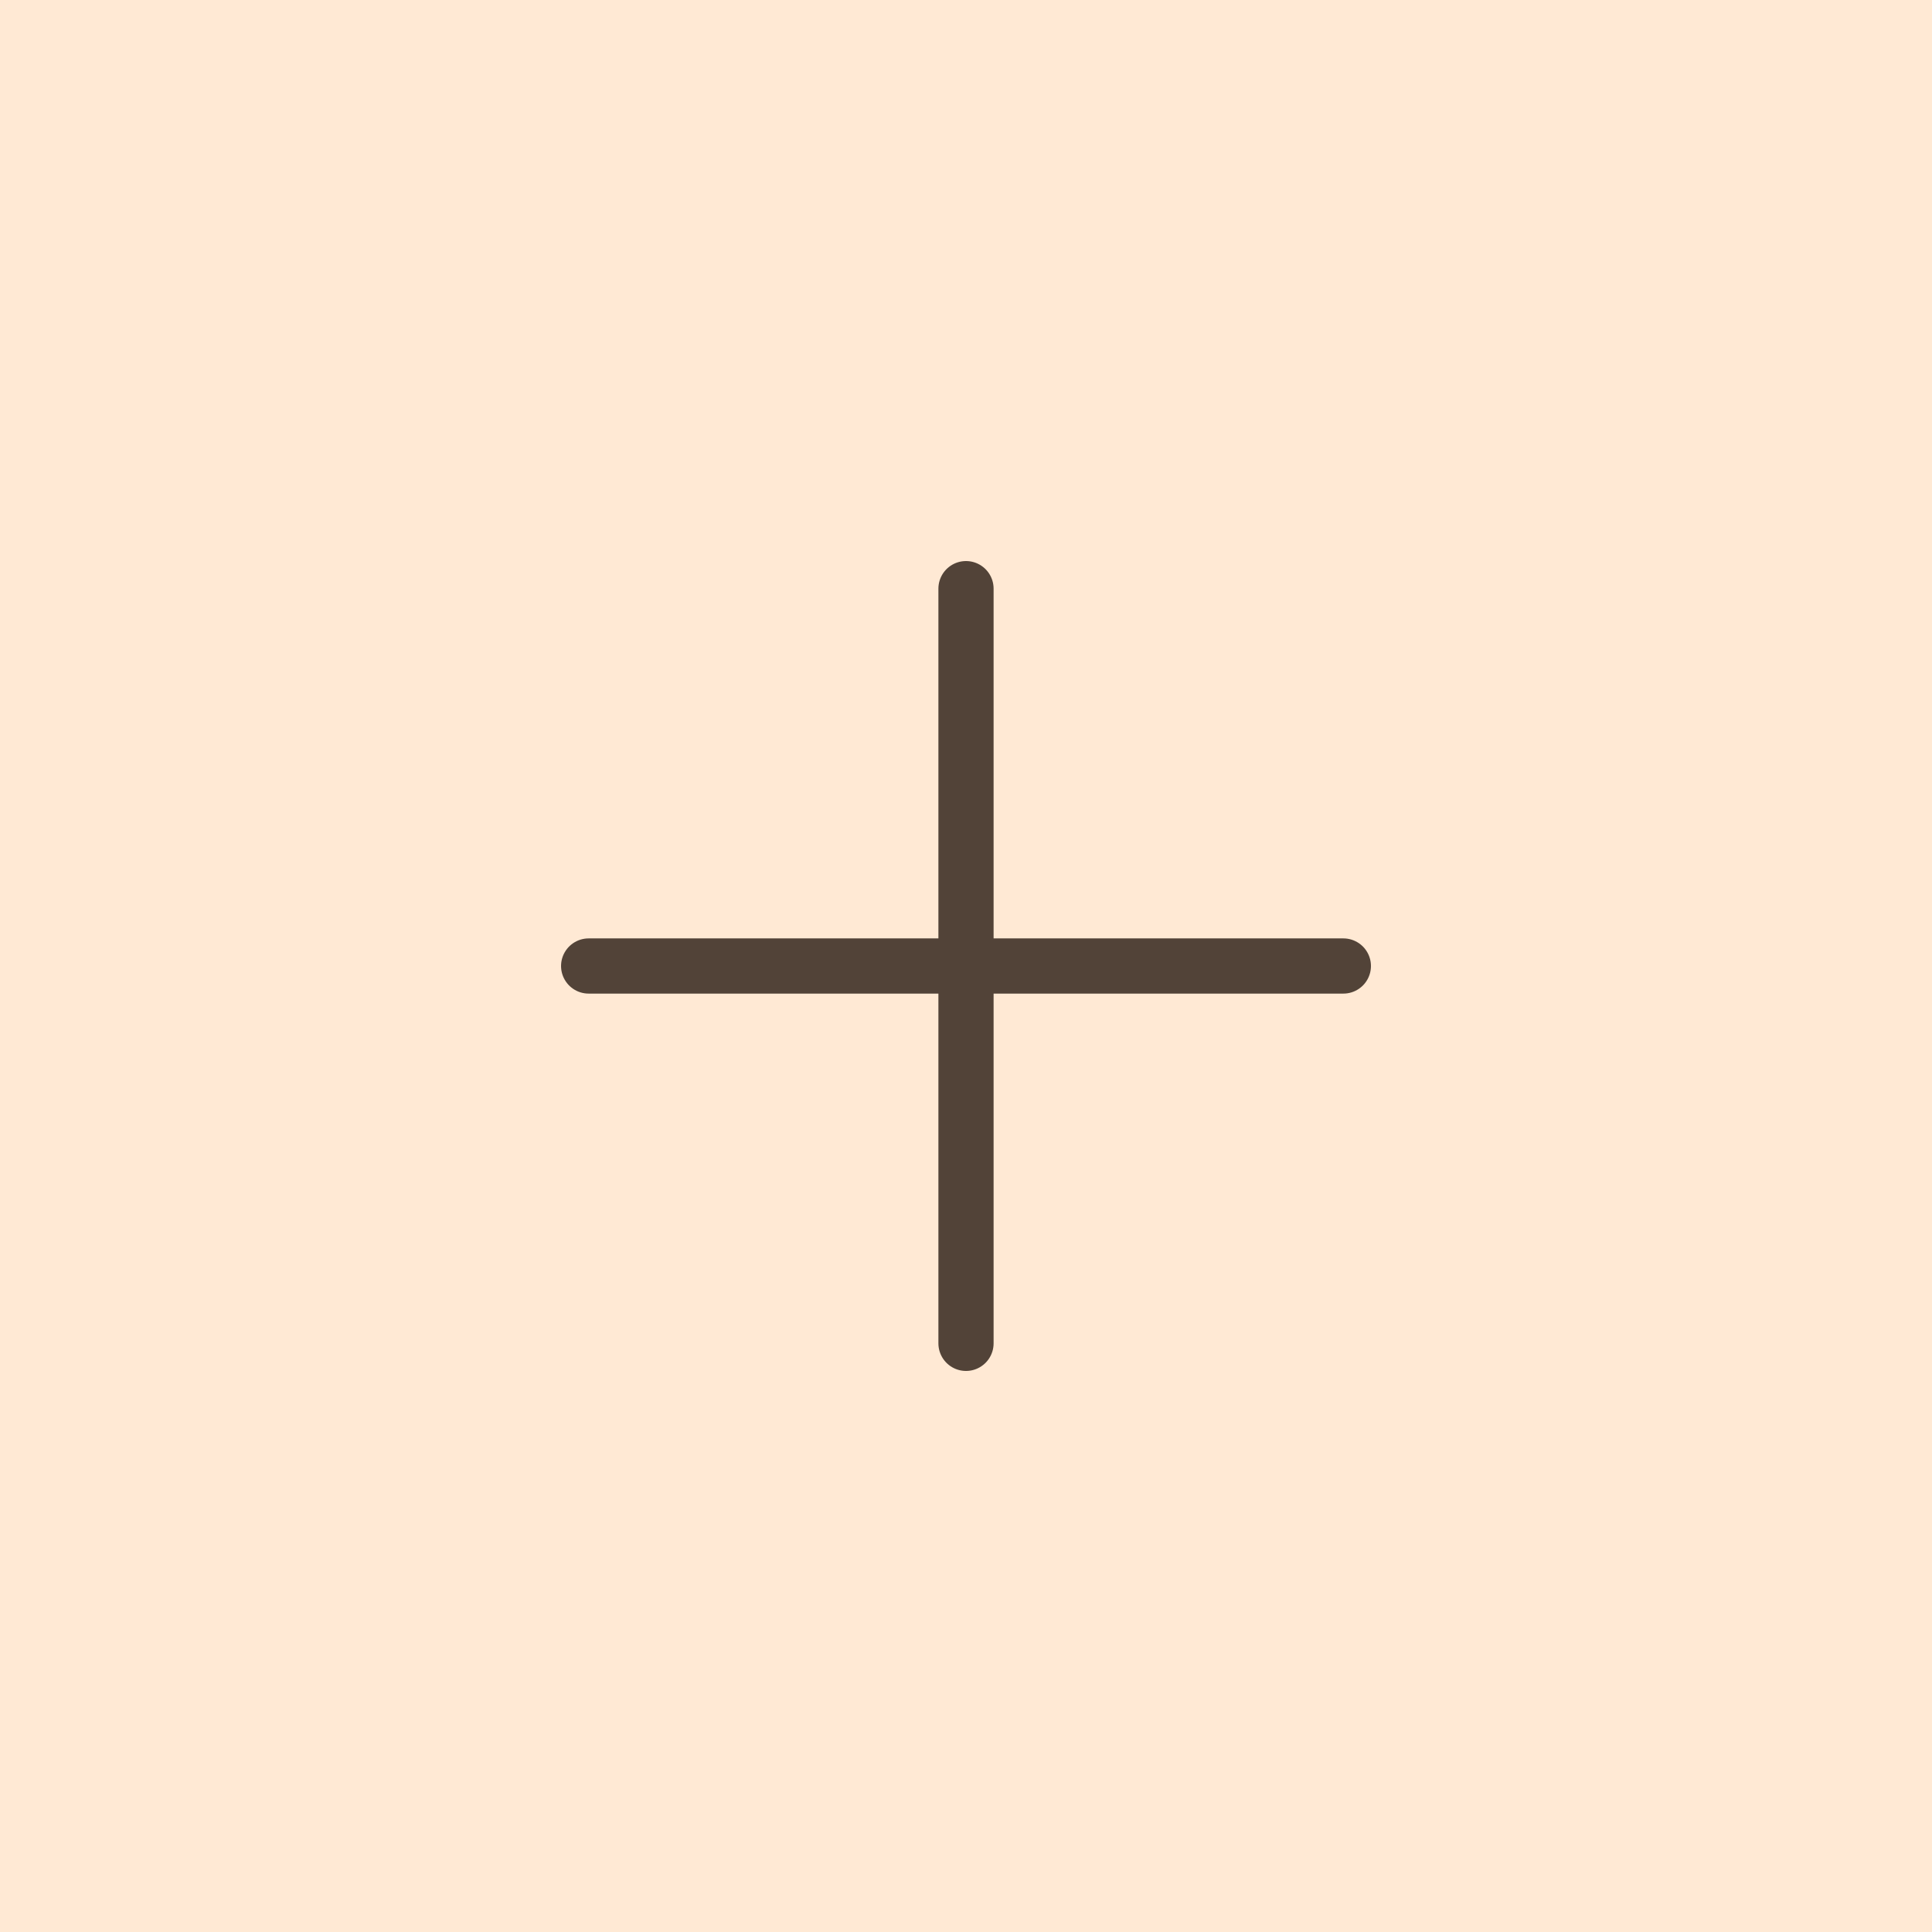 <?xml version="1.0" encoding="UTF-8"?> <svg xmlns="http://www.w3.org/2000/svg" width="35" height="35" viewBox="0 0 35 35" fill="none"><rect width="35" height="35" fill="#FFE9D4"></rect><g clip-path="url(#clip0_694_81)"><path d="M17.5 10.664V24.336" stroke="#524338" stroke-linecap="round" stroke-linejoin="round"></path><path d="M10.664 17.5H24.336" stroke="#524338" stroke-linecap="round" stroke-linejoin="round"></path></g><defs><clipPath id="clip0_694_81"><rect width="15" height="15" fill="white" transform="translate(10 10)"></rect></clipPath></defs></svg> 